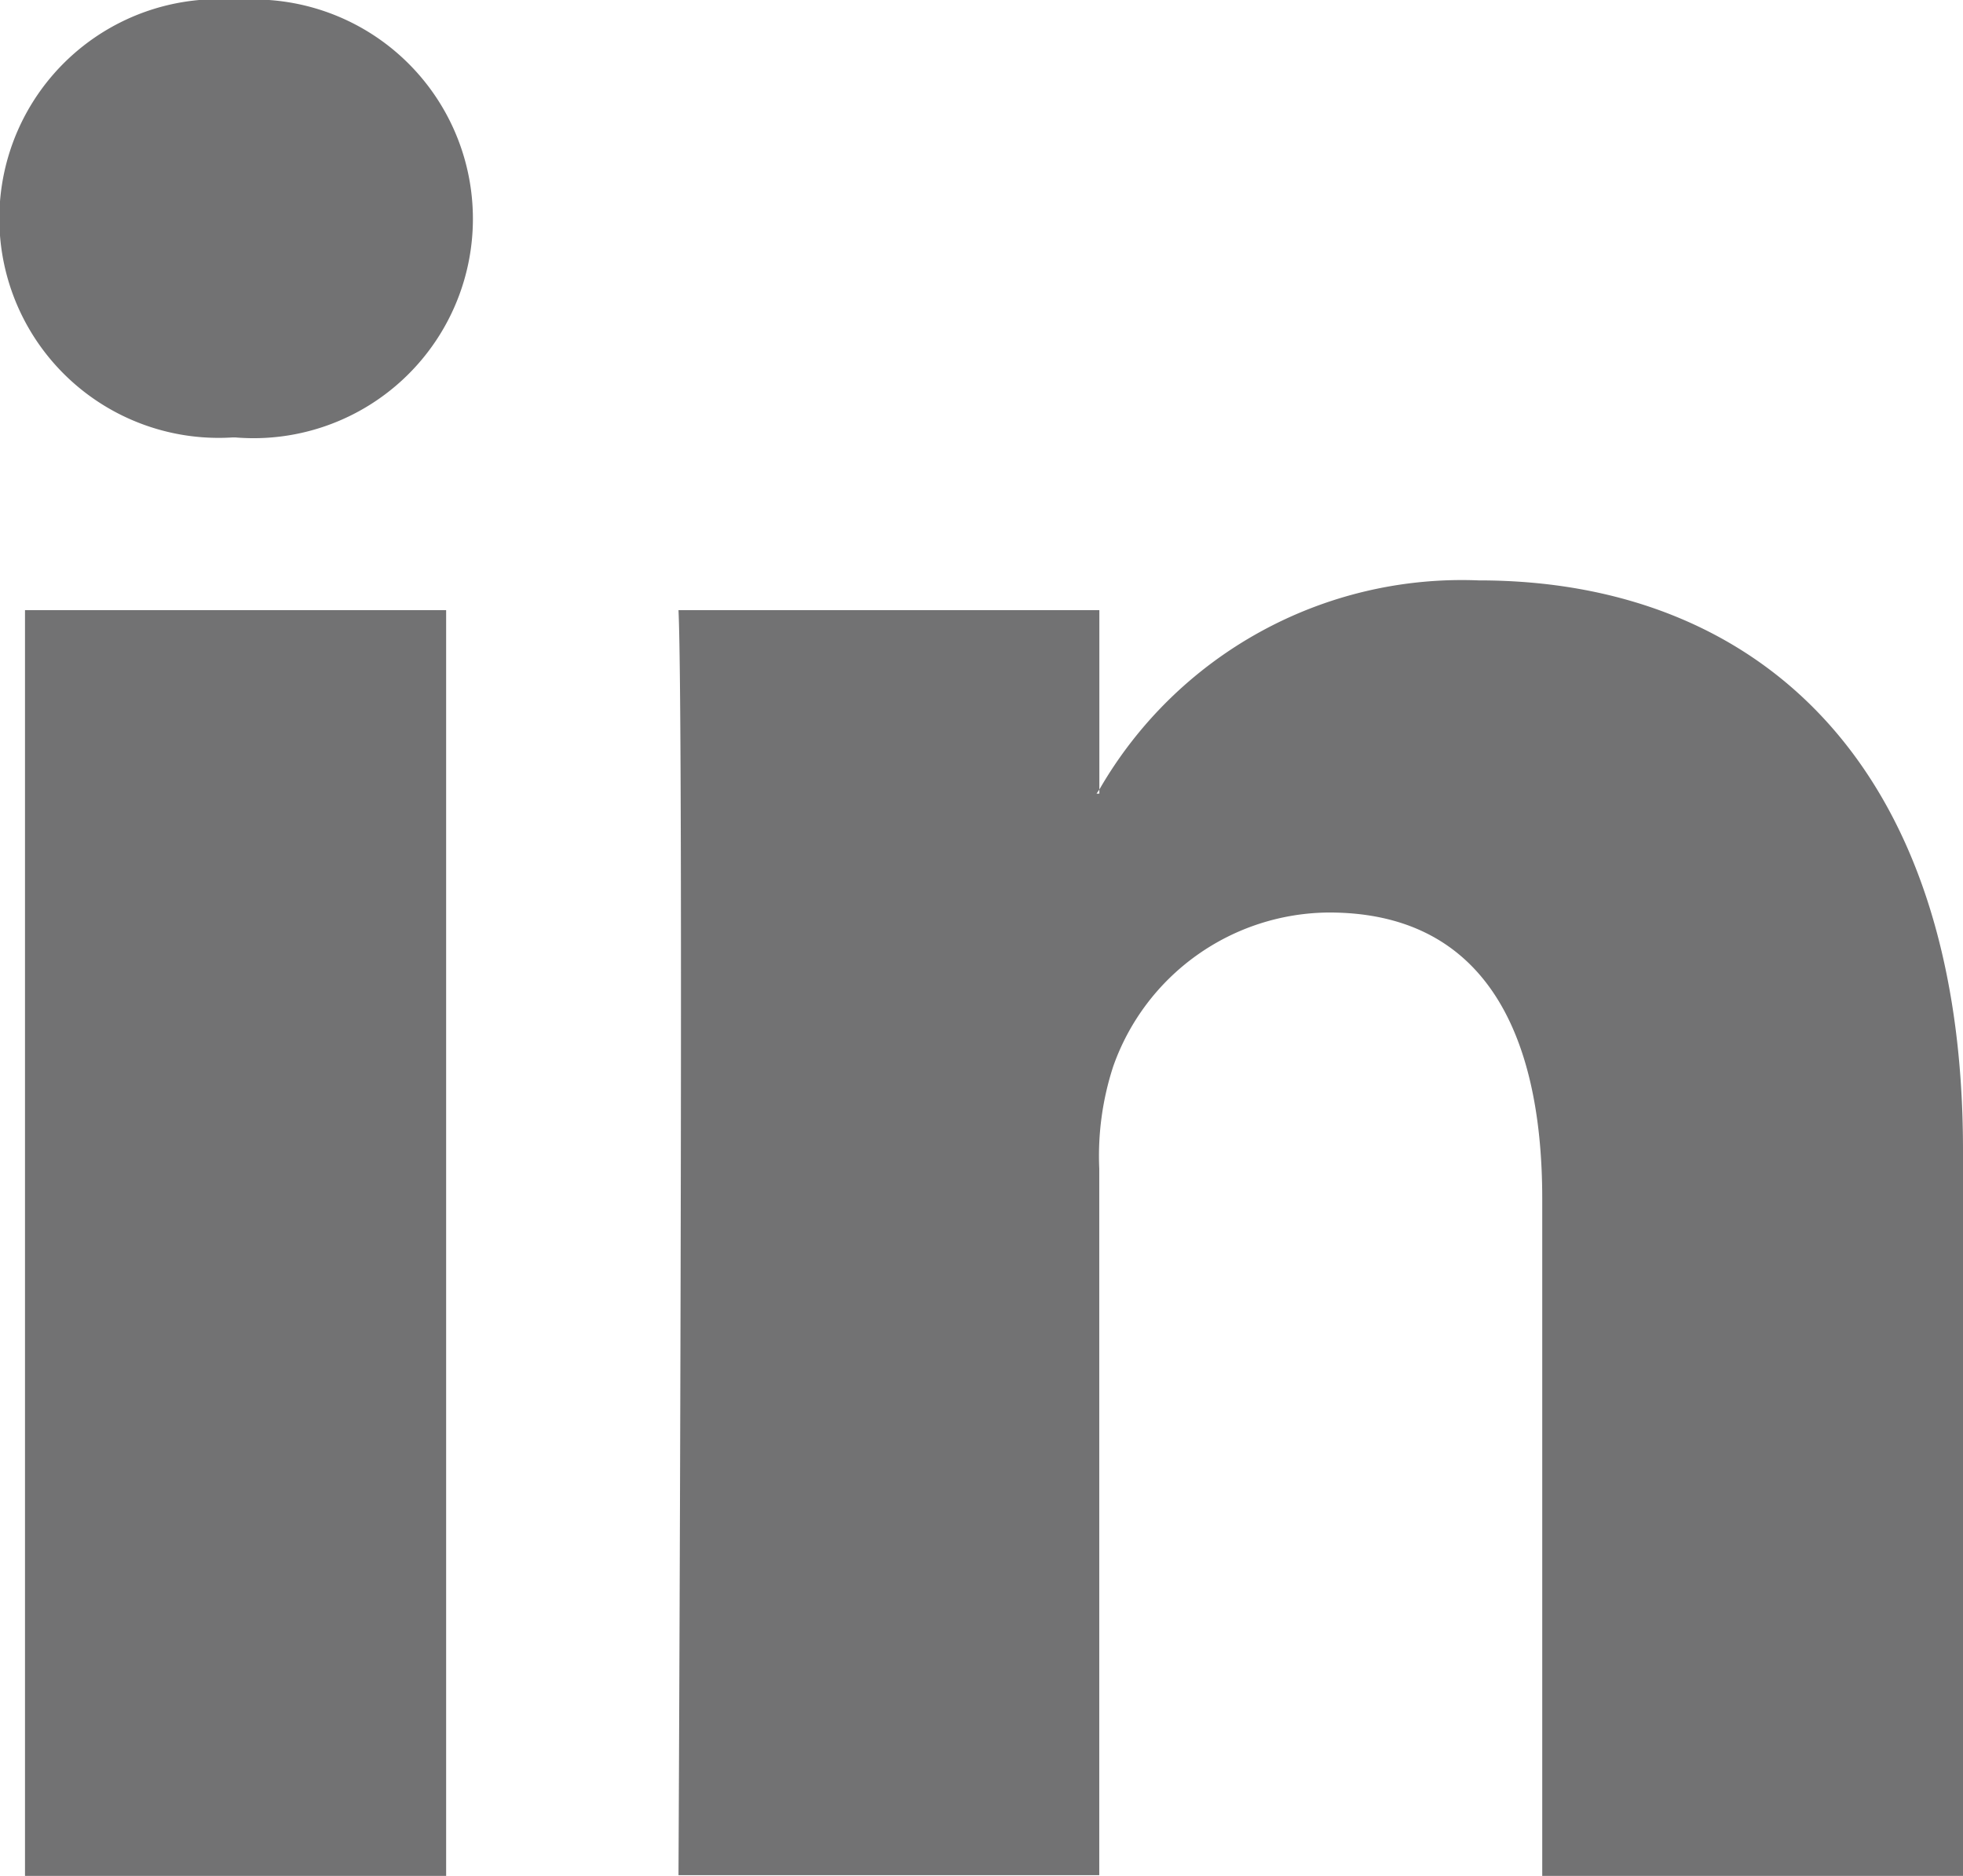 <svg xmlns="http://www.w3.org/2000/svg" width="21.12" height="20.181" viewBox="0 0 21.12 20.181"><path d="M21.12,21.931v7.808H16.593V22.454c0-1.83-.655-3.079-2.293-3.079a2.477,2.477,0,0,0-2.323,1.656,3.1,3.1,0,0,0-.15,1.1v7.6H7.3S7.36,17.4,7.3,16.122h4.528v1.93c-.009.014-.021.03-.03.044h.03v-.044a4.5,4.5,0,0,1,4.081-2.25C18.886,15.8,21.12,17.748,21.12,21.931ZM2.562,9.558a2.36,2.36,0,1,0-.06,4.706h.03a2.36,2.36,0,1,0,.03-4.706ZM.269,29.739H4.8V16.122H.269Z" transform="translate(0 -9.558)" fill="#727273"/></svg>

